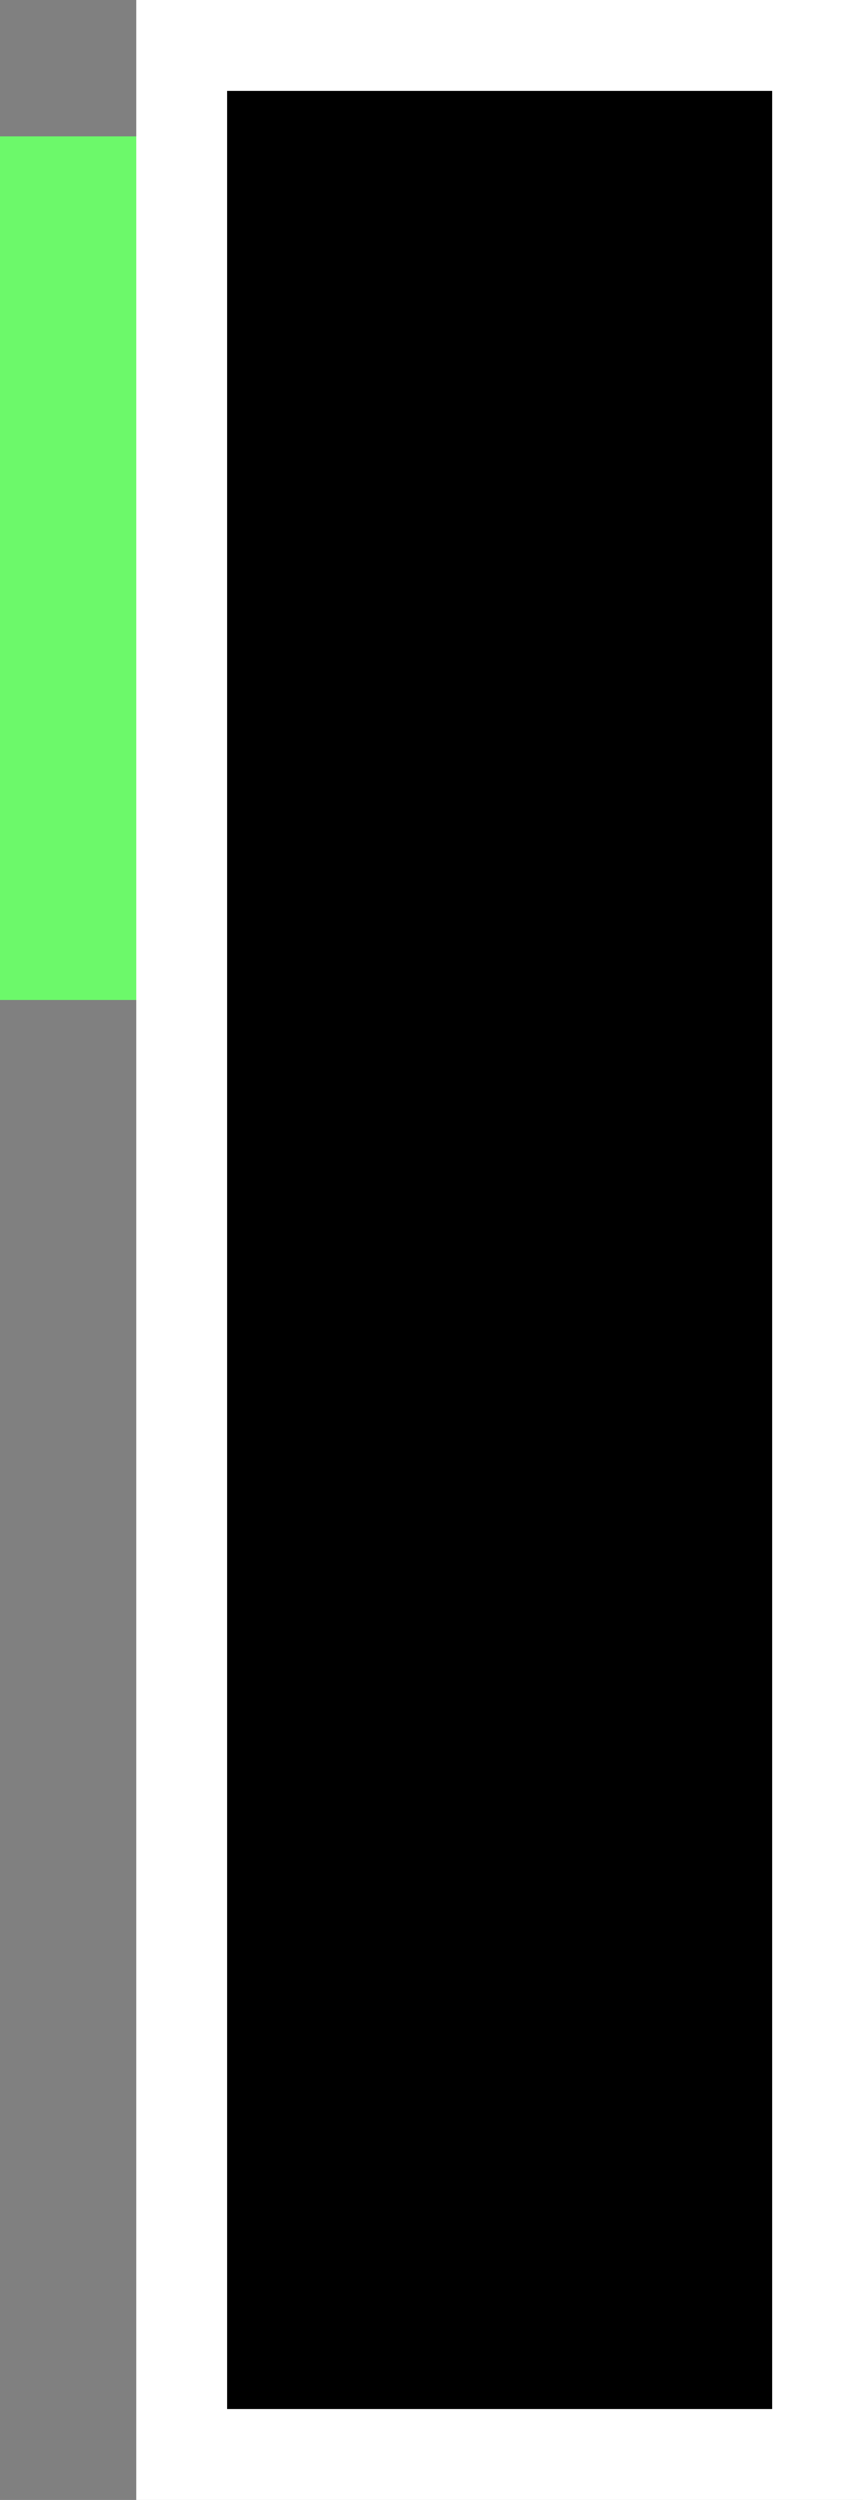 <svg width="19" height="55" viewBox="0 0 19 55" fill="none" xmlns="http://www.w3.org/2000/svg">
<rect x="0" y="0" width="19" height="55" fill="#808080" stroke="none"/>
<rect y="3" width="17" height="19" fill="#6CF96A"/>
<rect x="4" y="1" width="14" height="53" fill="black" stroke="white" stroke-width="2"/>
</svg>
